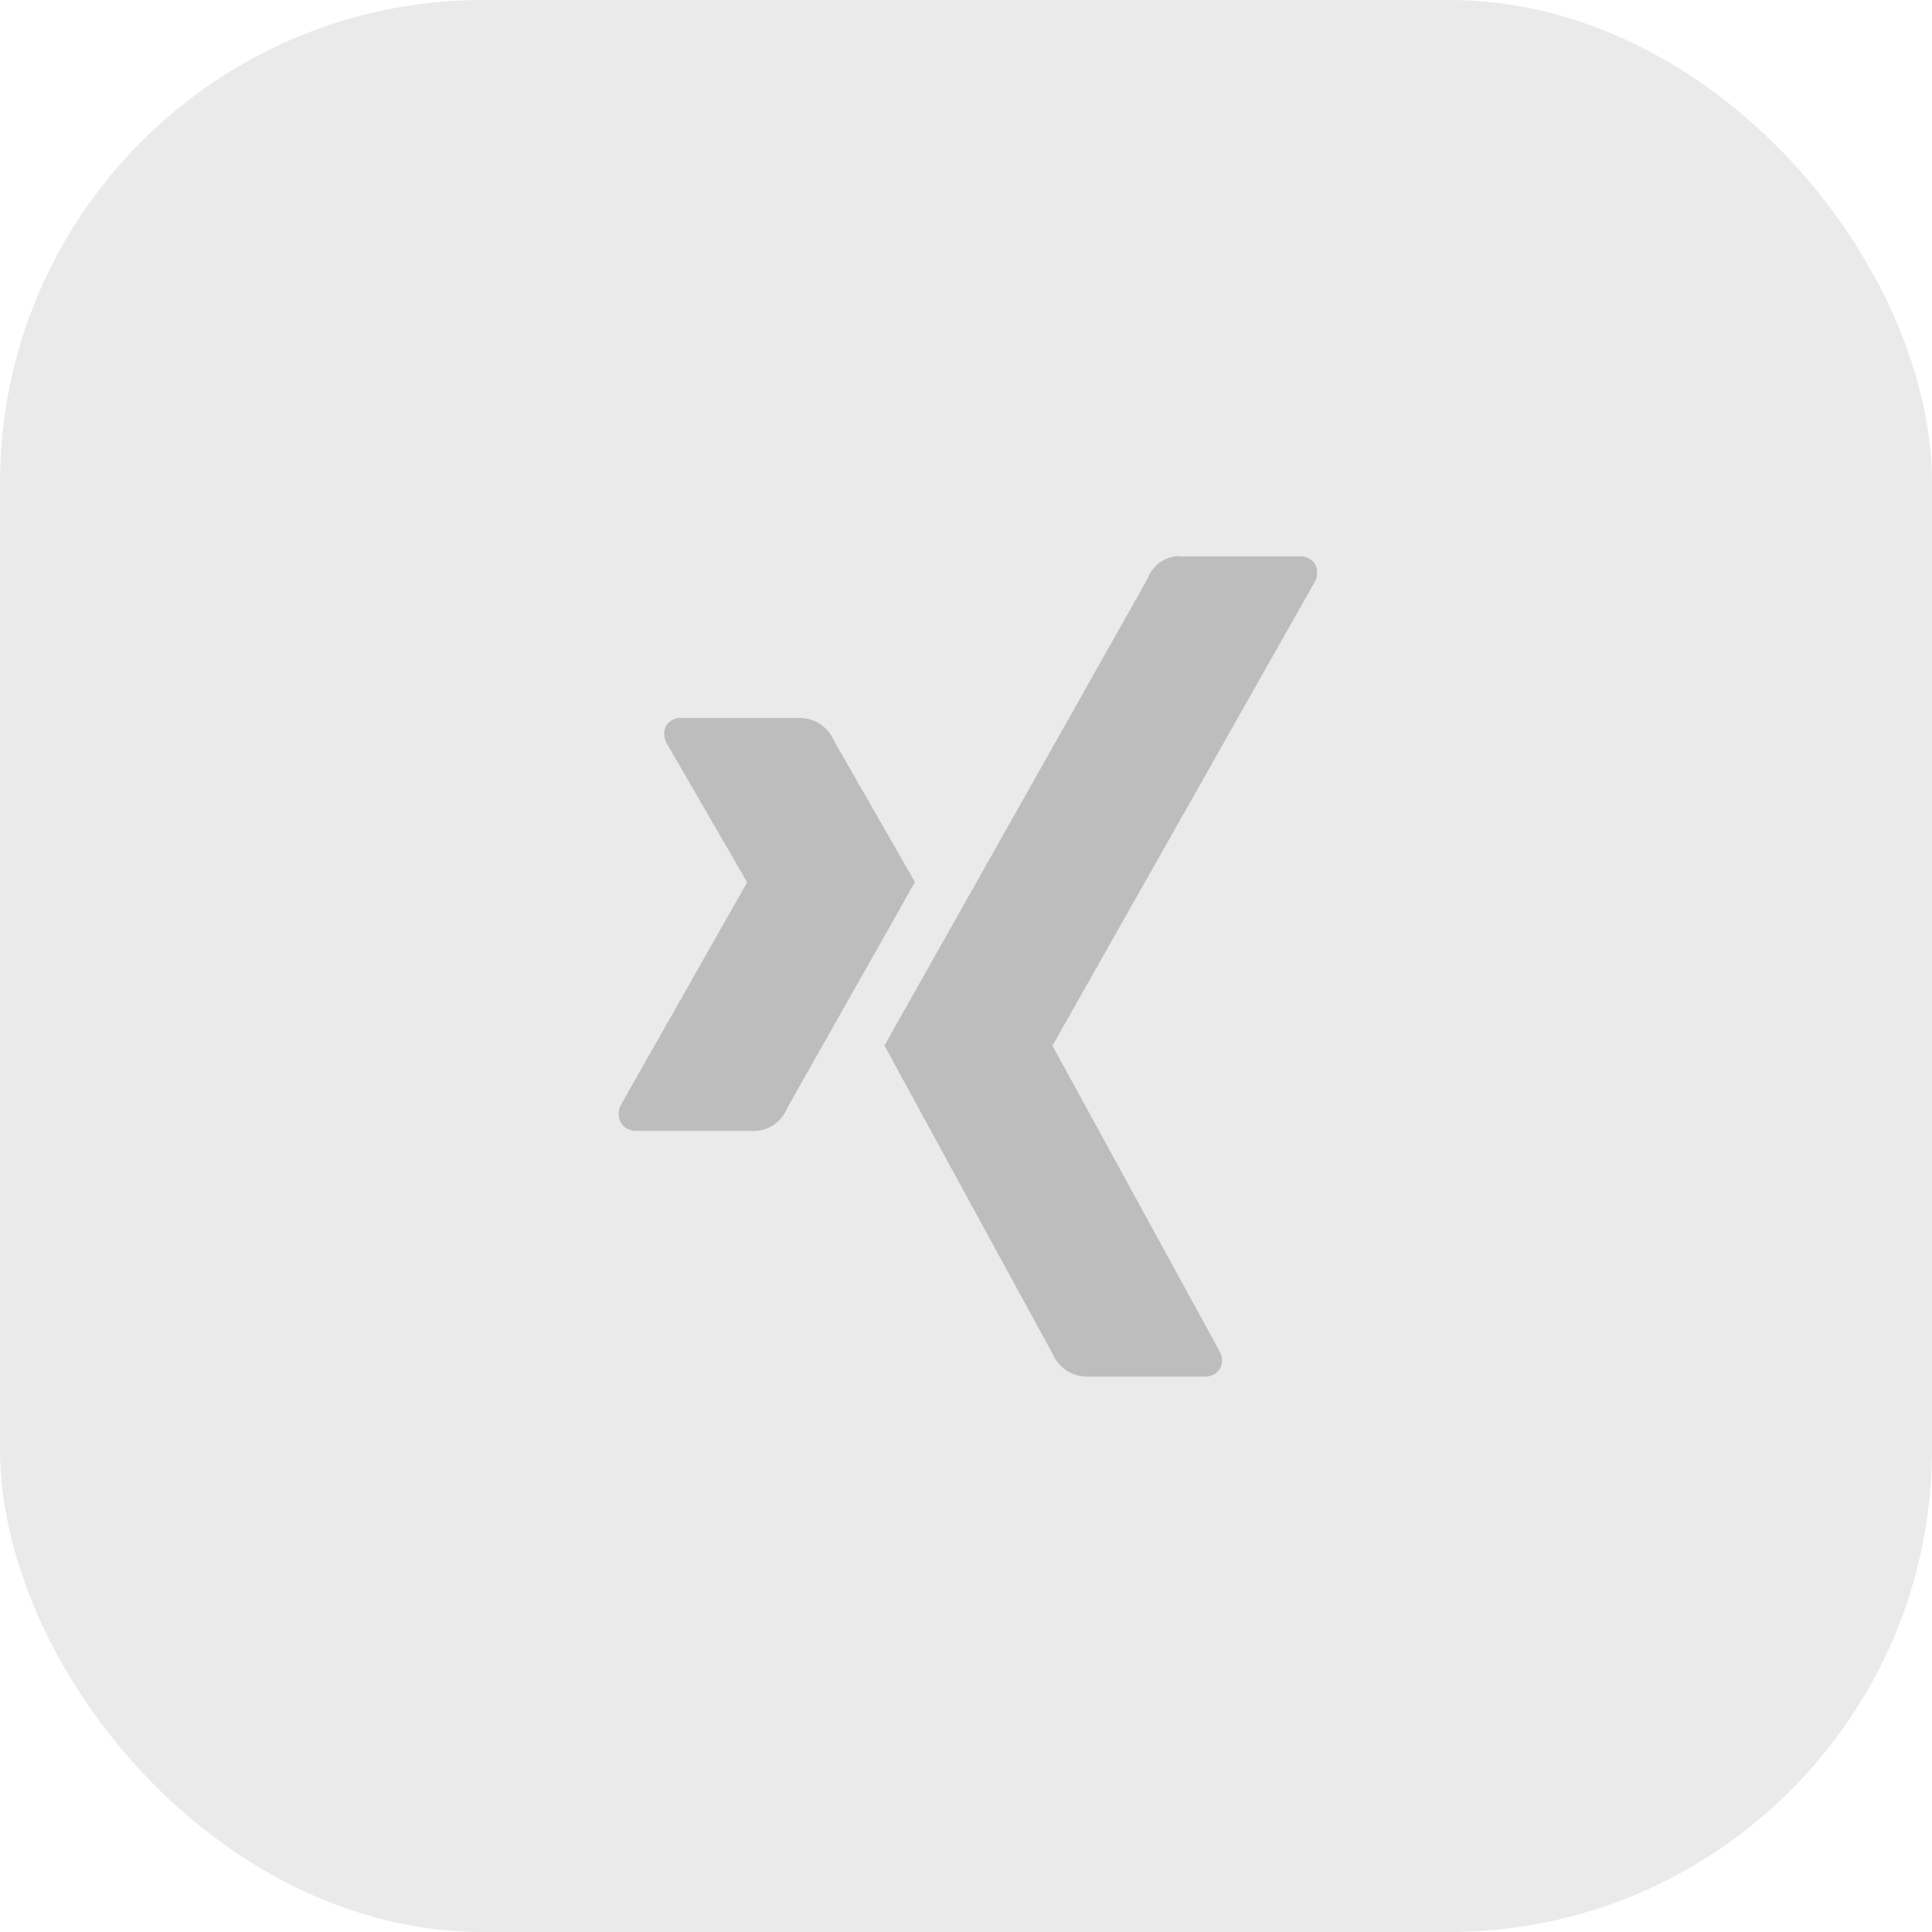 <svg xmlns="http://www.w3.org/2000/svg" width="48" height="48" viewBox="0 0 48 48">
  <g id="Gruppe_424" data-name="Gruppe 424" transform="translate(-164 -1106)">
    <rect id="Rechteck_51" data-name="Rechteck 51" width="48" height="48" rx="12" transform="translate(164 1106)" fill="#eaeaea"/>
    <g id="layer1" transform="translate(179.371 1119.814)">
      <path id="path19359" d="M198.794,378.7a.437.437,0,0,0-.4.185.468.468,0,0,0,.015.451l1.99,3.439v.015l-3.129,5.518a.465.465,0,0,0,0,.451.437.437,0,0,0,.385.2H200.6a.893.893,0,0,0,.8-.57s3.055-5.4,3.173-5.614c-.015-.022-2.019-3.521-2.019-3.521a.919.919,0,0,0-.821-.555Z" transform="translate(-197.212 -374.676)" fill="#bebdbd"/>
      <path id="path19375" d="M293.822,324.3a.852.852,0,0,0-.784.562s-6.331,11.228-6.538,11.6c.007.022,4.179,7.663,4.179,7.663a.925.925,0,0,0,.821.562h2.936a.44.44,0,0,0,.392-.185.448.448,0,0,0-.007-.451l-4.142-7.574a.014.014,0,0,1,0-.022l6.509-11.509a.466.466,0,0,0,.007-.451.44.44,0,0,0-.392-.185h-2.981Z" transform="translate(-279.896 -324.3)" fill="#bebdbd"/>
    </g>
  </g>
</svg>
